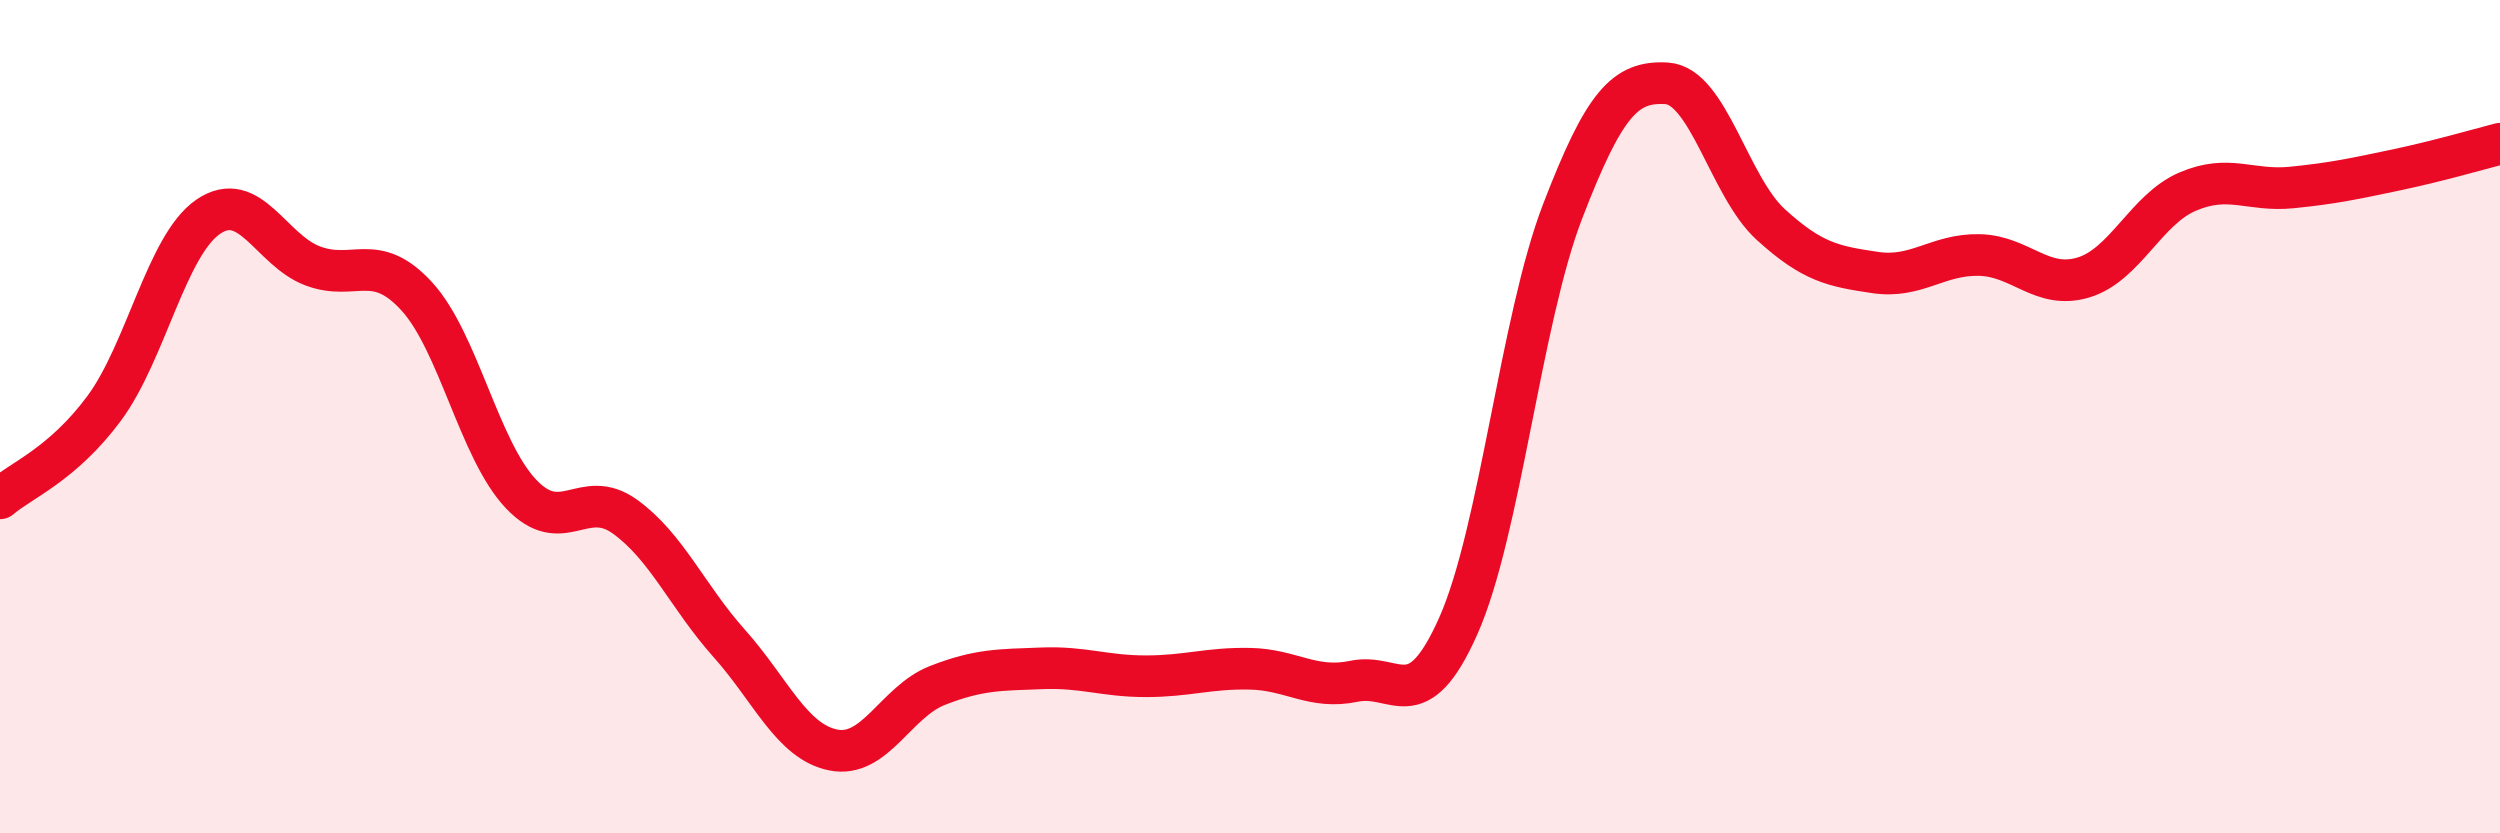 
    <svg width="60" height="20" viewBox="0 0 60 20" xmlns="http://www.w3.org/2000/svg">
      <path
        d="M 0,11.96 C 0.5,11.53 1.5,11.15 2.5,9.8 C 3.5,8.45 4,5.88 5,5.2 C 6,4.52 6.5,6 7.5,6.38 C 8.5,6.76 9,6.02 10,7.11 C 11,8.2 11.5,10.79 12.5,11.85 C 13.5,12.91 14,11.68 15,12.4 C 16,13.12 16.5,14.32 17.5,15.44 C 18.5,16.56 19,17.8 20,18 C 21,18.2 21.5,16.84 22.5,16.45 C 23.5,16.06 24,16.08 25,16.04 C 26,16 26.5,16.23 27.5,16.23 C 28.5,16.23 29,16.03 30,16.05 C 31,16.07 31.5,16.56 32.5,16.35 C 33.5,16.14 34,17.27 35,15.02 C 36,12.77 36.5,7.68 37.5,5.08 C 38.5,2.48 39,1.94 40,2 C 41,2.06 41.5,4.48 42.5,5.39 C 43.5,6.3 44,6.39 45,6.54 C 46,6.69 46.5,6.1 47.5,6.12 C 48.5,6.14 49,6.96 50,6.66 C 51,6.36 51.5,5.03 52.5,4.6 C 53.5,4.17 54,4.6 55,4.5 C 56,4.4 56.5,4.29 57.5,4.08 C 58.5,3.87 59.5,3.58 60,3.45L60 20L0 20Z"
        fill="#EB0A25"
        opacity="0.1"
        stroke-linecap="round"
        stroke-linejoin="round"
      />
      <path
        d="M 0,11.96 C 0.5,11.53 1.5,11.15 2.5,9.8 C 3.5,8.45 4,5.88 5,5.2 C 6,4.52 6.5,6 7.5,6.38 C 8.5,6.76 9,6.02 10,7.11 C 11,8.2 11.5,10.79 12.5,11.85 C 13.5,12.91 14,11.68 15,12.4 C 16,13.12 16.5,14.32 17.5,15.44 C 18.5,16.56 19,17.8 20,18 C 21,18.2 21.5,16.84 22.5,16.45 C 23.5,16.06 24,16.08 25,16.04 C 26,16 26.5,16.23 27.5,16.23 C 28.5,16.23 29,16.03 30,16.05 C 31,16.07 31.5,16.56 32.5,16.35 C 33.5,16.14 34,17.27 35,15.02 C 36,12.77 36.5,7.68 37.5,5.08 C 38.5,2.48 39,1.94 40,2 C 41,2.06 41.5,4.48 42.5,5.39 C 43.5,6.3 44,6.39 45,6.54 C 46,6.69 46.5,6.1 47.5,6.12 C 48.5,6.14 49,6.96 50,6.66 C 51,6.36 51.5,5.03 52.5,4.6 C 53.5,4.17 54,4.6 55,4.5 C 56,4.4 56.5,4.29 57.5,4.08 C 58.5,3.87 59.5,3.58 60,3.45"
        stroke="#EB0A25"
        stroke-width="1"
        fill="none"
        stroke-linecap="round"
        stroke-linejoin="round"
      />
    </svg>
  